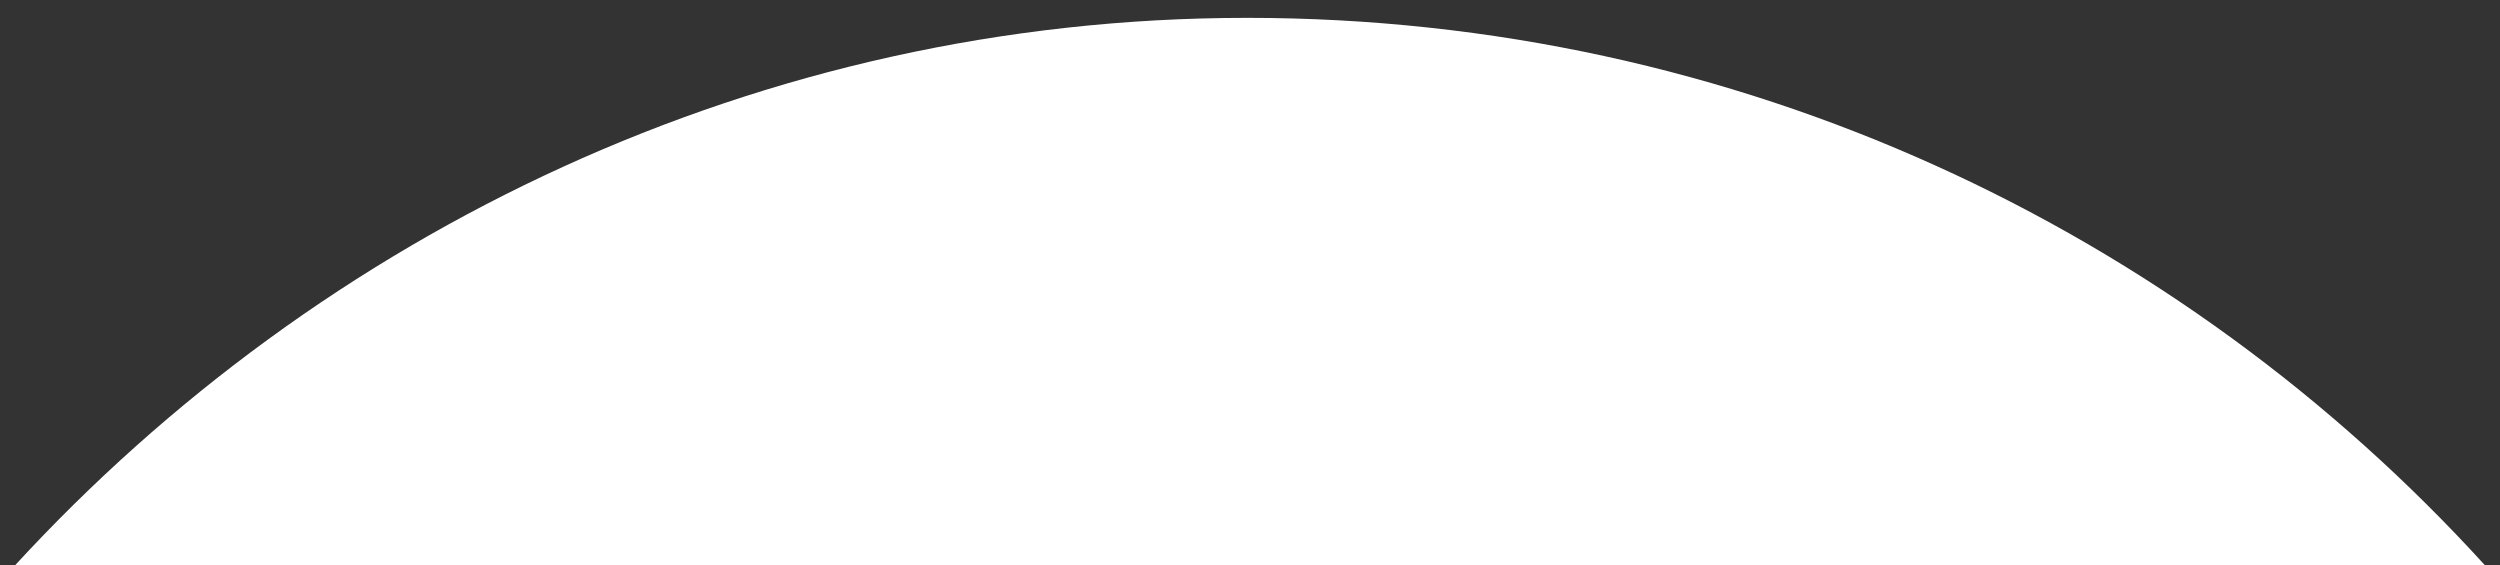 <?xml version="1.0" encoding="utf-8"?>
<!-- Generator: Adobe Illustrator 24.2.3, SVG Export Plug-In . SVG Version: 6.00 Build 0)  -->
<svg version="1.1" id="Capa_1" xmlns="http://www.w3.org/2000/svg" xmlns:xlink="http://www.w3.org/1999/xlink" x="0px" y="0px"
	 width="420px" height="95px" viewBox="0 0 420 95" style="enable-background:new 0 0 420 95;" xml:space="preserve">
<rect x="0" y="0" width="420" height="95" fill="#333333" stroke="none"/>
<style type="text/css">
	.st0{fill:#FFFFFF;}
</style>
<path class="st0" d="M2.5,95c51.4-55.9,125.1-92,207-92C292,3,366.1,38.5,417.5,95H2.5z"/>
</svg>
